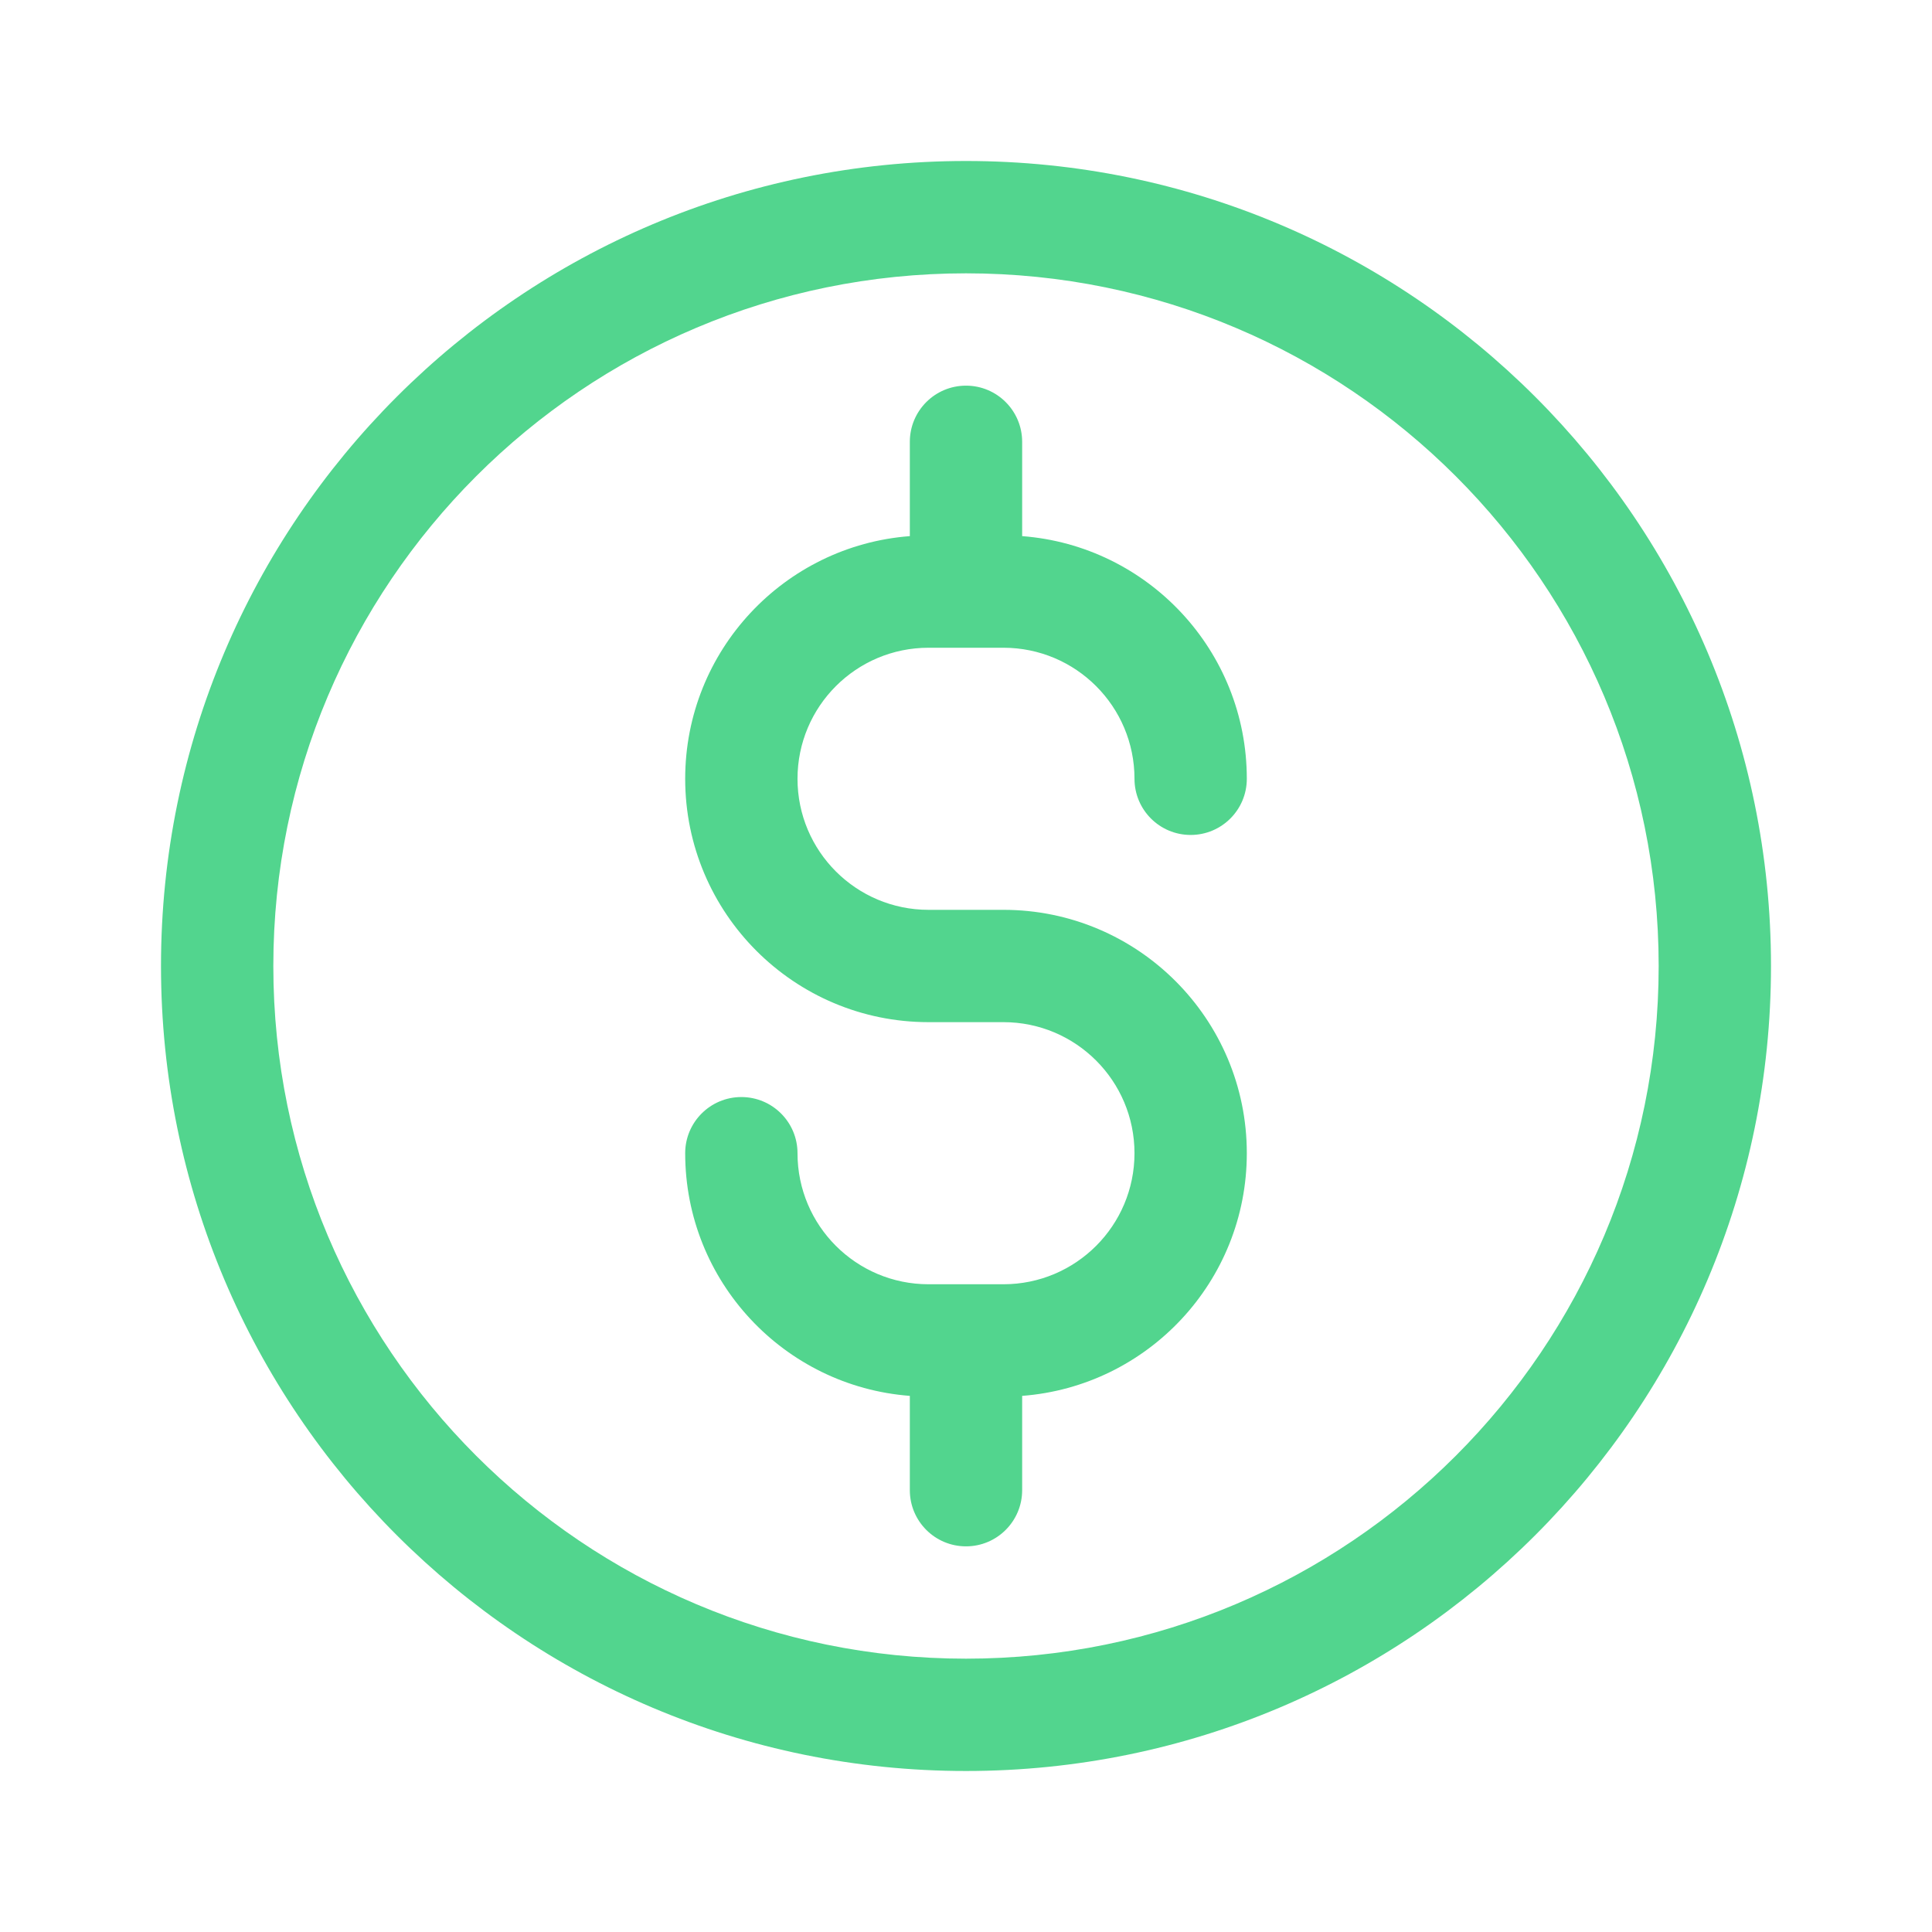<?xml version="1.0" encoding="UTF-8"?> <svg xmlns="http://www.w3.org/2000/svg" width="152" height="152" viewBox="0 0 152 152" fill="none"><path fill-rule="evenodd" clip-rule="evenodd" d="M21.504 76C21.504 45.903 45.903 21.504 76 21.504C106.097 21.504 130.496 45.903 130.496 76C130.496 106.097 106.097 130.496 76 130.496C45.903 130.496 21.504 106.097 21.504 76ZM76 12.666C41.022 12.666 12.666 41.022 12.666 76C12.666 110.978 41.022 139.333 76 139.333C110.978 139.333 139.333 110.978 139.333 76C139.333 41.022 110.978 12.666 76 12.666ZM80.418 34.76C80.418 32.319 78.44 30.341 76 30.341C73.559 30.341 71.581 32.319 71.581 34.76V42.18C61.695 42.932 53.907 51.192 53.907 61.271C53.907 71.846 62.479 80.418 73.054 80.418H78.946C84.64 80.418 89.256 85.034 89.256 90.728C89.256 96.423 84.64 101.039 78.946 101.039H76H73.054C67.36 101.039 62.744 96.423 62.744 90.728C62.744 88.288 60.766 86.31 58.325 86.31C55.885 86.31 53.907 88.288 53.907 90.728C53.907 100.808 61.695 109.068 71.581 109.82V117.24C71.581 119.68 73.559 121.659 76 121.659C78.44 121.659 80.418 119.68 80.418 117.24V109.82C90.305 109.068 98.093 100.808 98.093 90.728C98.093 80.154 89.52 71.581 78.946 71.581H73.054C67.36 71.581 62.744 66.965 62.744 61.271C62.744 55.577 67.36 50.961 73.054 50.961H76H78.946C84.64 50.961 89.256 55.577 89.256 61.271C89.256 63.712 91.234 65.69 93.674 65.69C96.115 65.69 98.093 63.712 98.093 61.271C98.093 51.192 90.305 42.932 80.418 42.18V34.76Z" fill="#52D58E"></path></svg> 